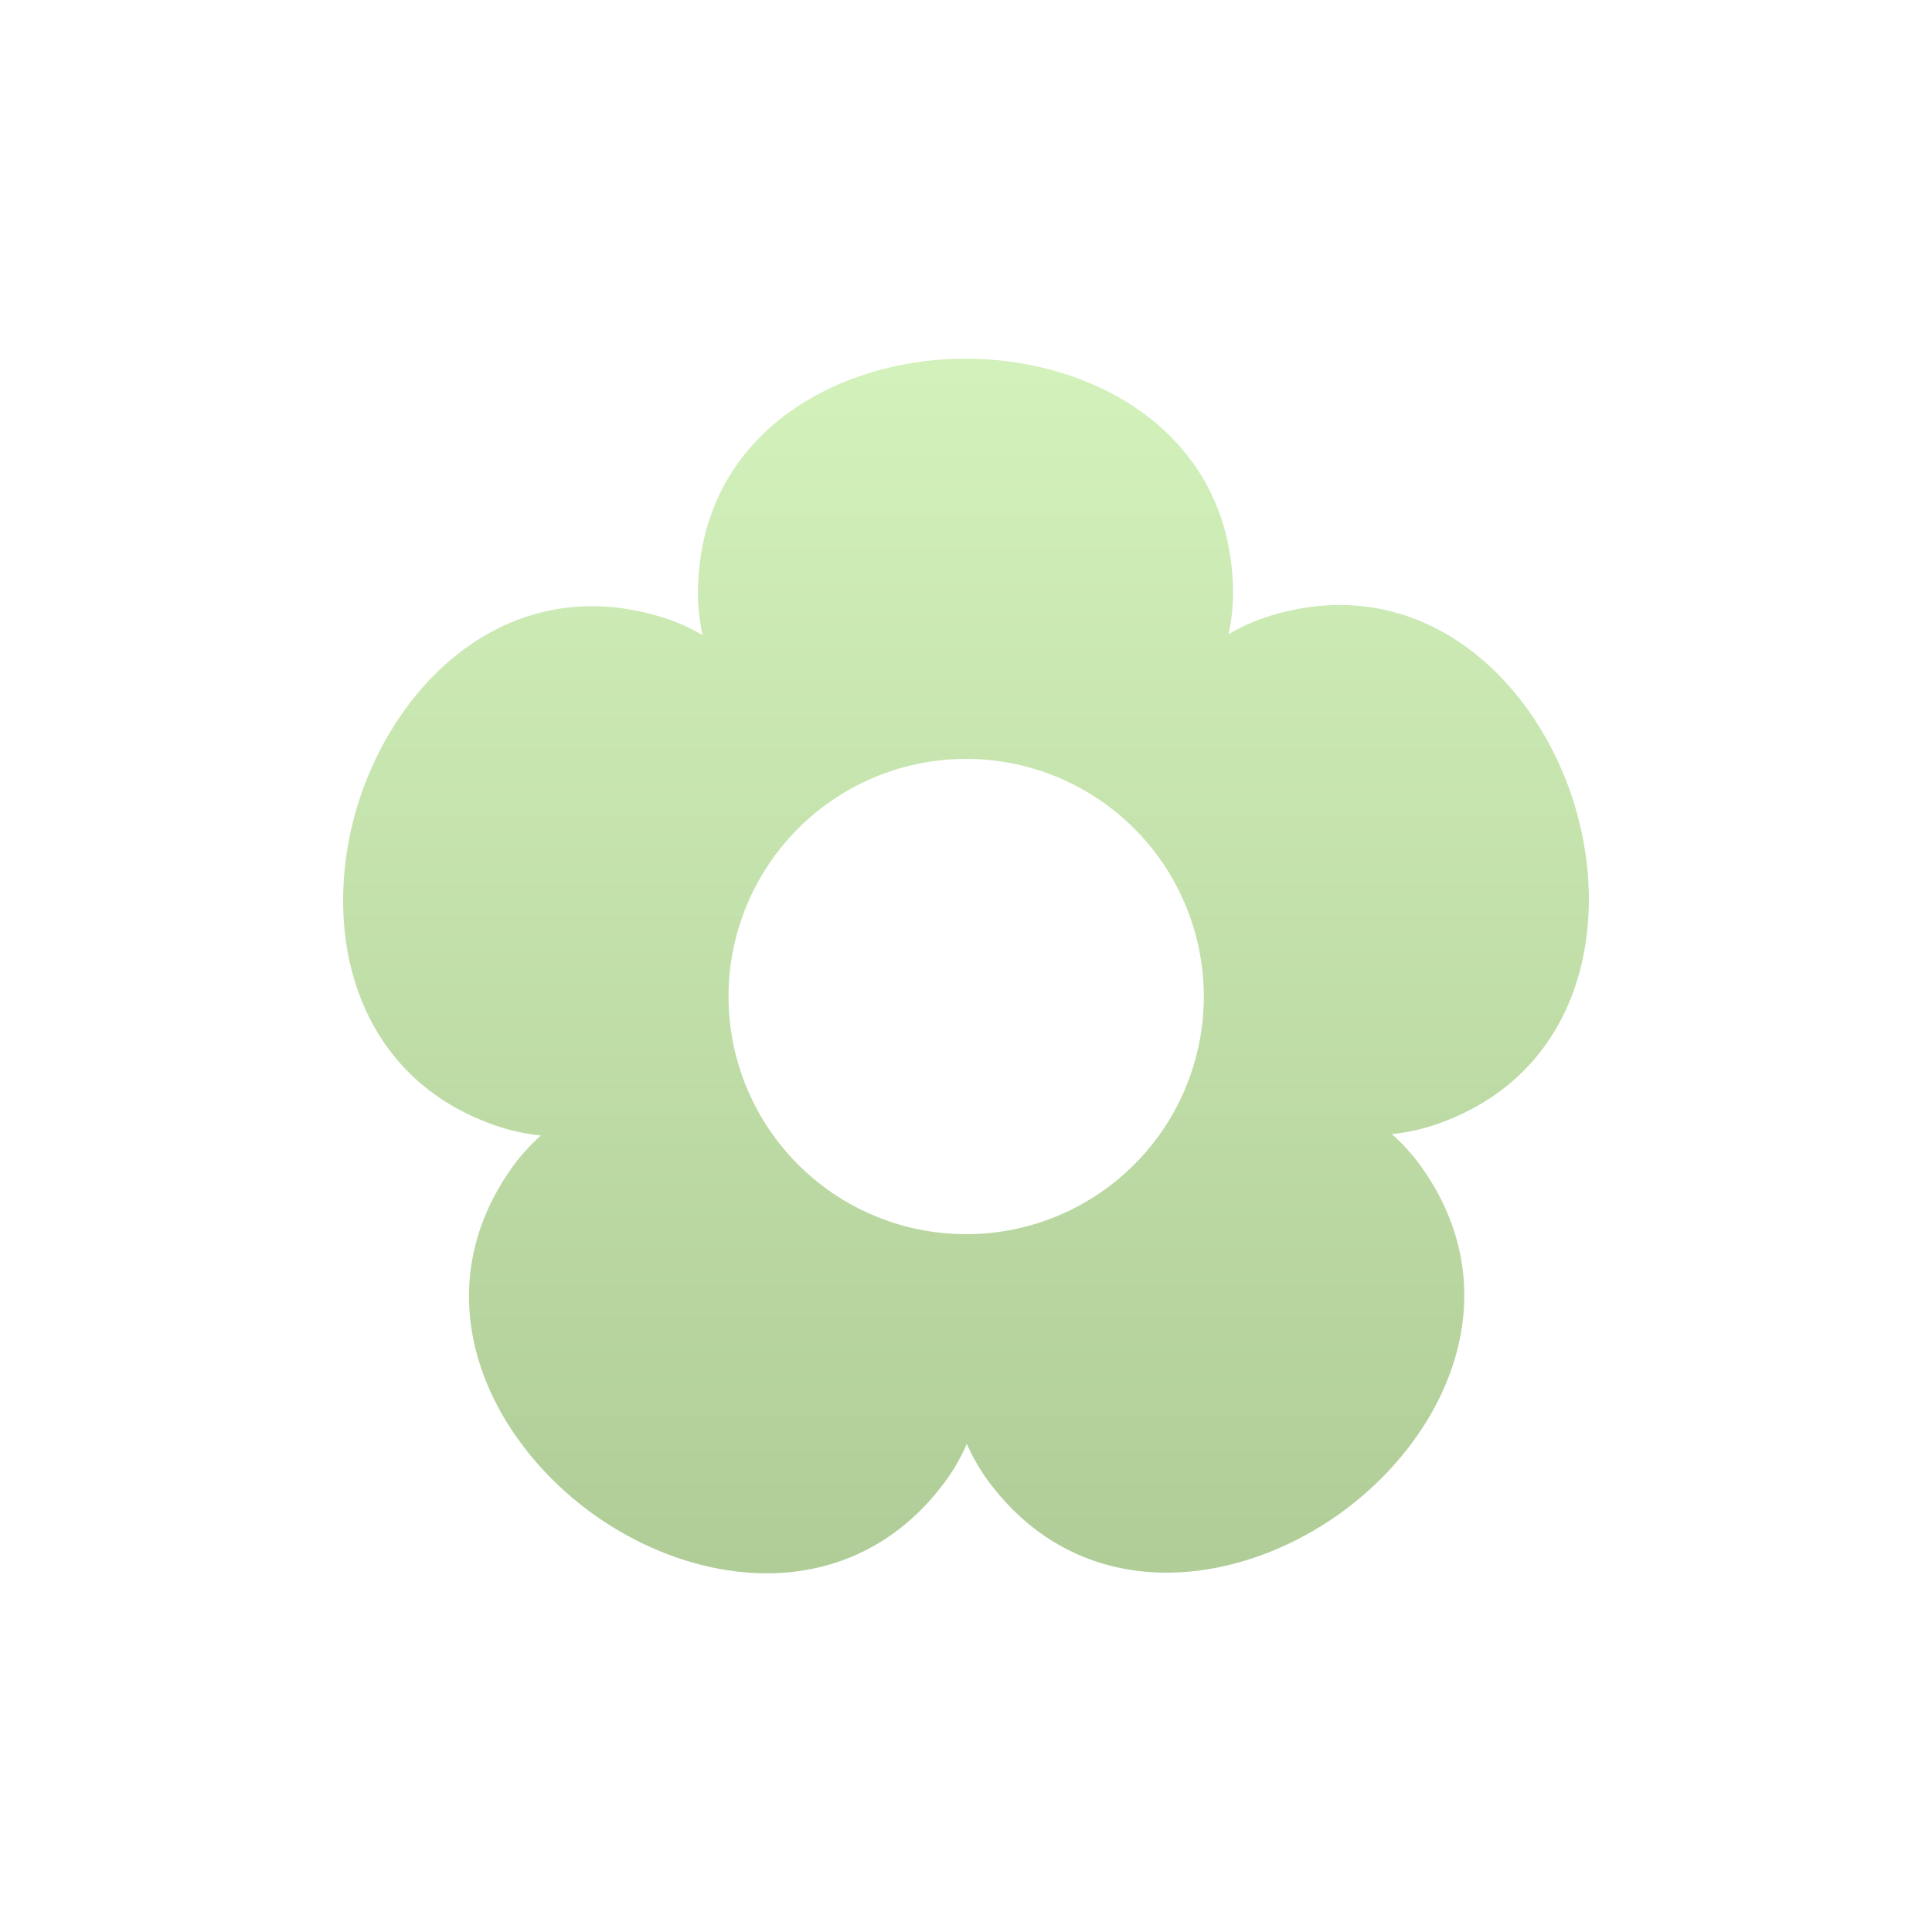 <svg xmlns="http://www.w3.org/2000/svg" width="670" height="670" viewBox="0 0 670 670"><linearGradient x1="0%" x2="0%" y1="0%" y2="100%" id="a"><stop offset="0%" stop-color="#d3f1bb"/><stop offset="100%" stop-color="#afcc97"/></linearGradient><path class="ptn" fill="url(#a)" d="M545.338 276.9c-14.071-43.1-54.221-79.879-106.423-62.825a67.793 67.793 0 0 0-12.889 5.895 67.82 67.82 0 0 0 1.583-14.078c-.087-54.919-47.565-81.573-92.914-81.5s-92.734 26.876-92.647 81.8a67.96 67.96 0 0 0 1.626 14.073 67.565 67.565 0 0 0-12.9-5.854c-52.252-16.891-92.274 20.029-106.221 63.16s-3.085 96.491 49.171 113.373a67.9 67.9 0 0 0 13.889 2.805 68.16 68.16 0 0 0-9.556 10.455c-32.21 44.492-9.463 93.971 27.246 120.569s90.82 32.76 123.035-11.732a67.819 67.819 0 0 0 6.953-12.339 67.536 67.536 0 0 0 6.992 12.317c32.367 44.39 86.444 38.036 123.1 11.342 36.623-26.706 59.212-76.265 26.861-120.646a67.882 67.882 0 0 0-9.589-10.429 68.01 68.01 0 0 0 13.879-2.847C548.731 373.385 559.409 320 545.338 276.9zM335.176 428a82.409 82.409 0 1 1 82.291-82.541A82.41 82.41 0 0 1 335.176 428z"/></svg>